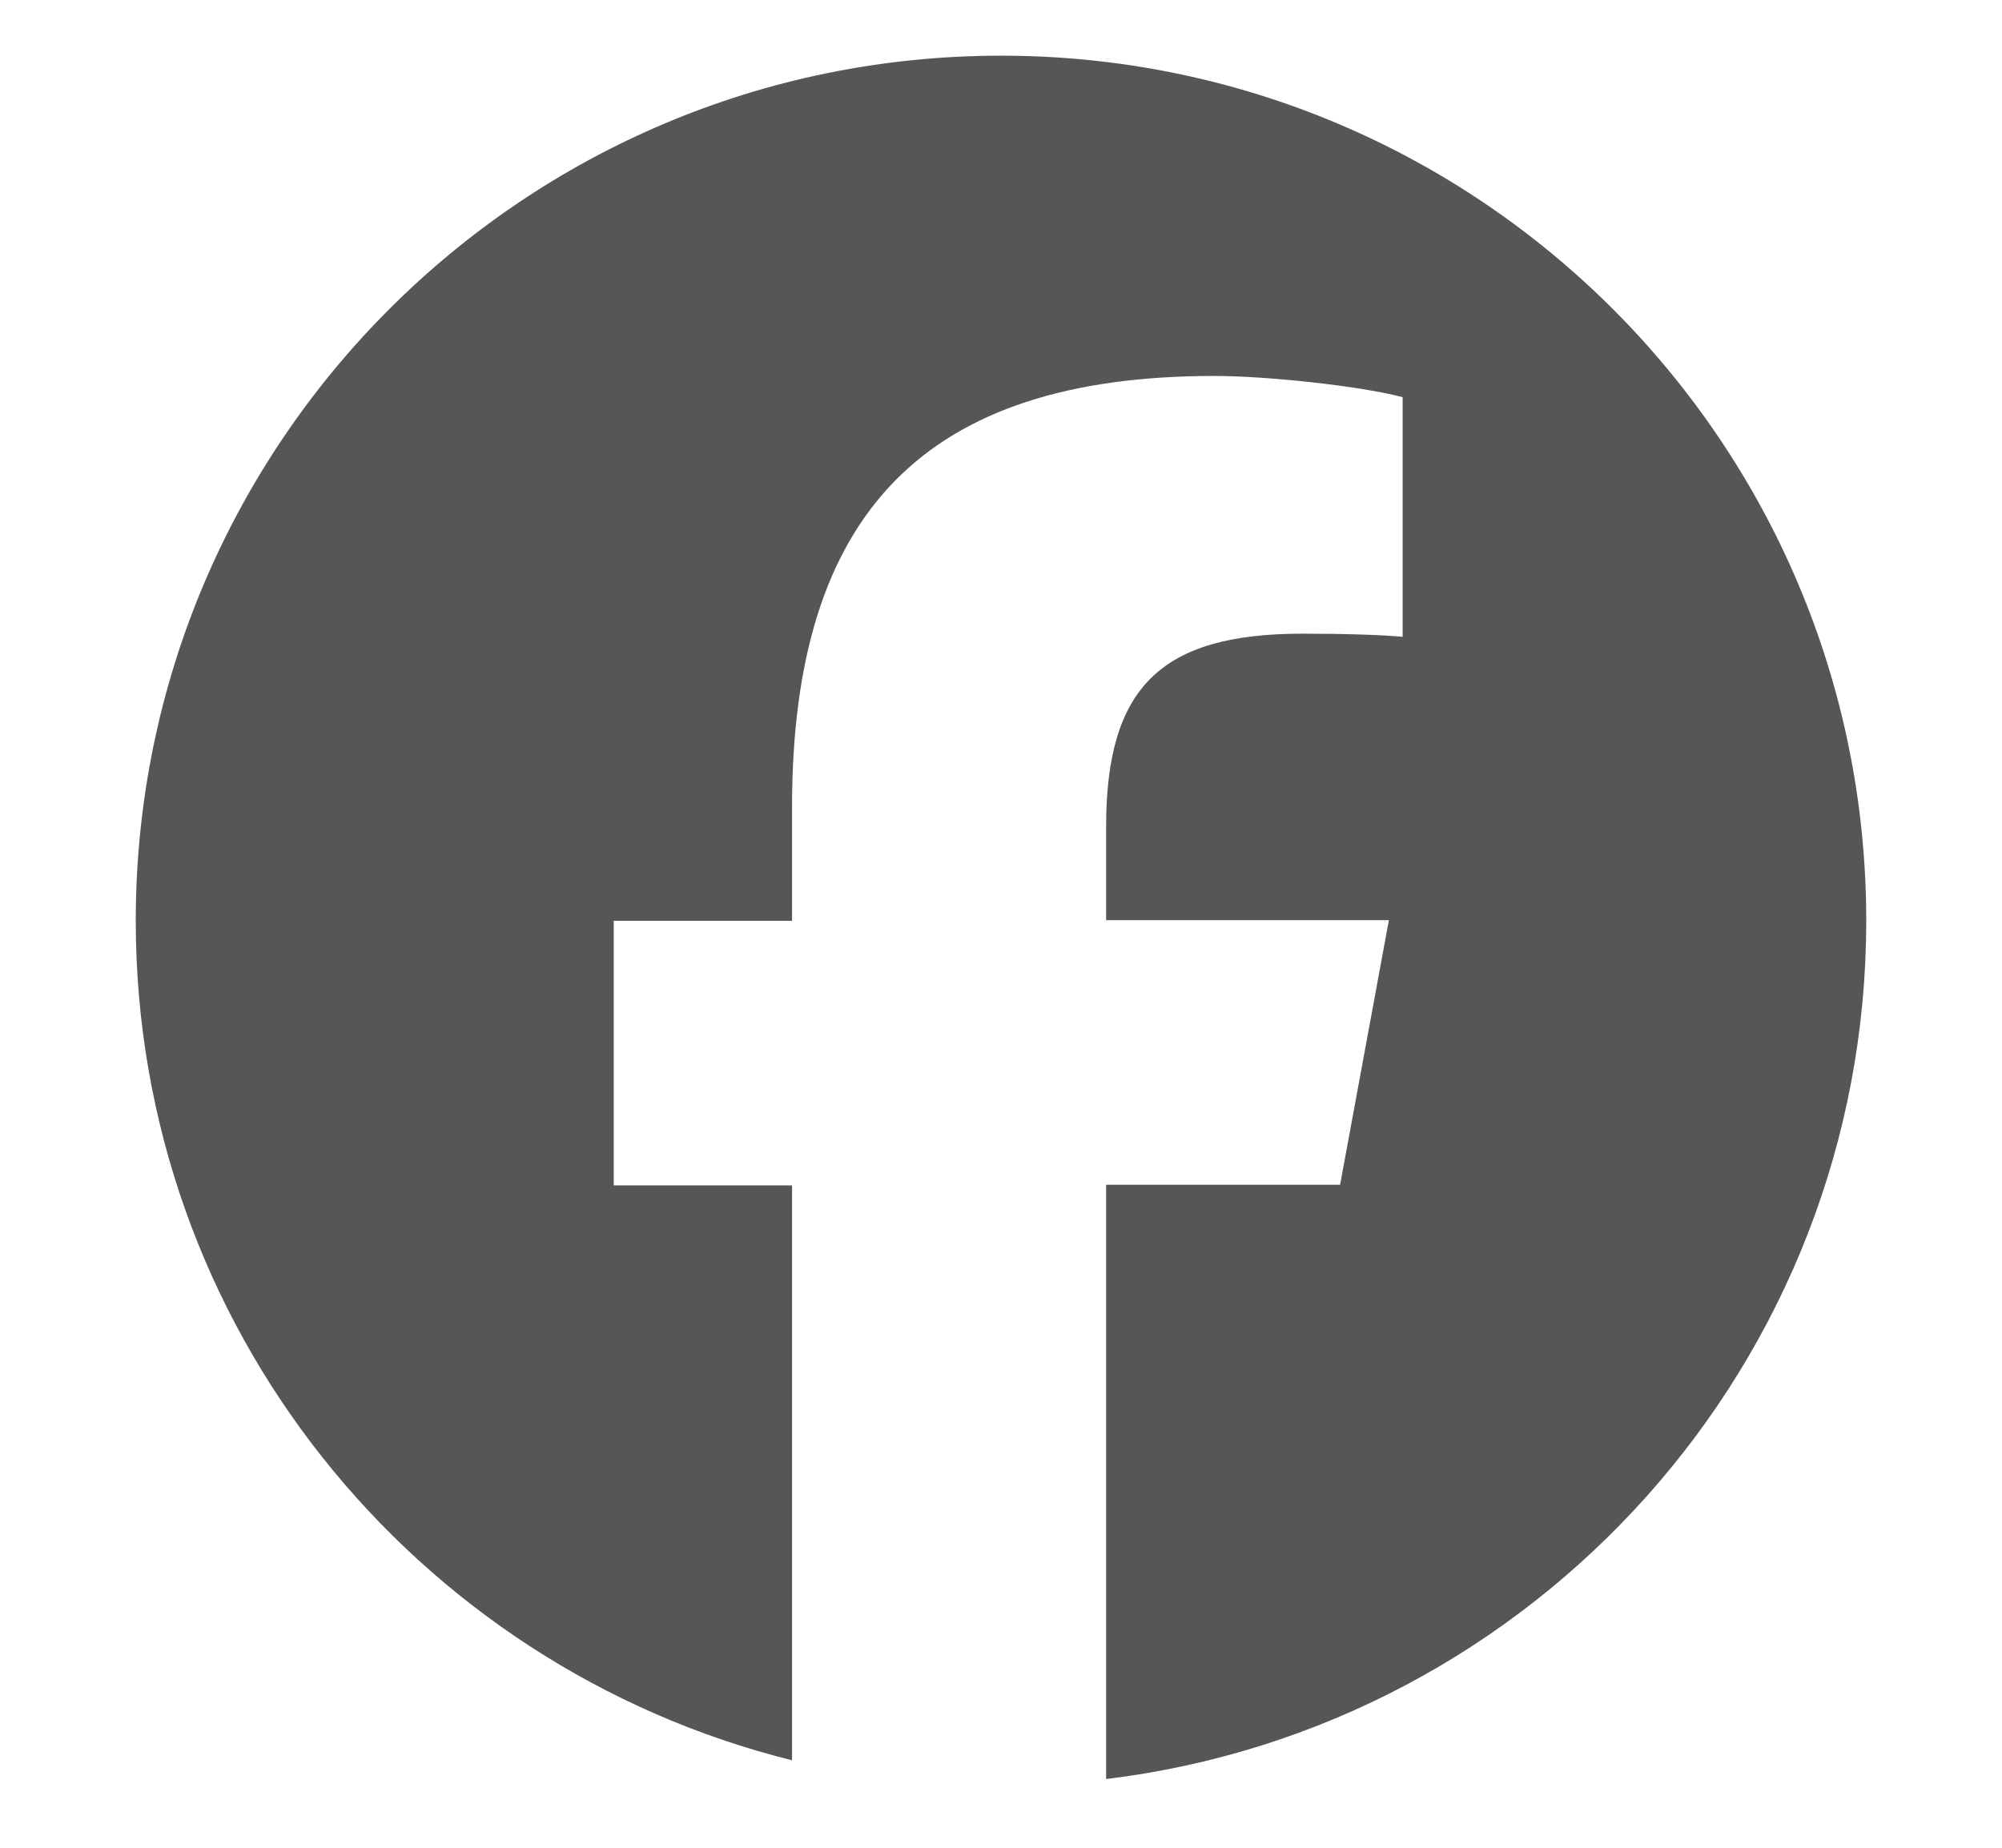 <?xml version="1.0" encoding="UTF-8"?><svg id="Warstwa_1" xmlns="http://www.w3.org/2000/svg" viewBox="0 0 32 29.54"><rect width="32" height="29.54" style="fill:#fff;"/><path id="path29" d="M29.83,14.72c0-7.64-6.19-13.83-13.83-13.83S2.17,7.09,2.17,14.72c0,6.48,4.46,11.92,10.49,13.42v-9.19h-2.85v-4.23h2.85v-1.82c0-4.71,2.13-6.89,6.75-6.89.88,0,2.39.17,3.01.34v3.83c-.33-.03-.89-.05-1.6-.05-2.27,0-3.14.86-3.14,3.09v1.49h4.52l-.78,4.23h-3.74v9.5c6.85-.83,12.15-6.66,12.15-13.72" style="fill:#565655;"/></svg>
